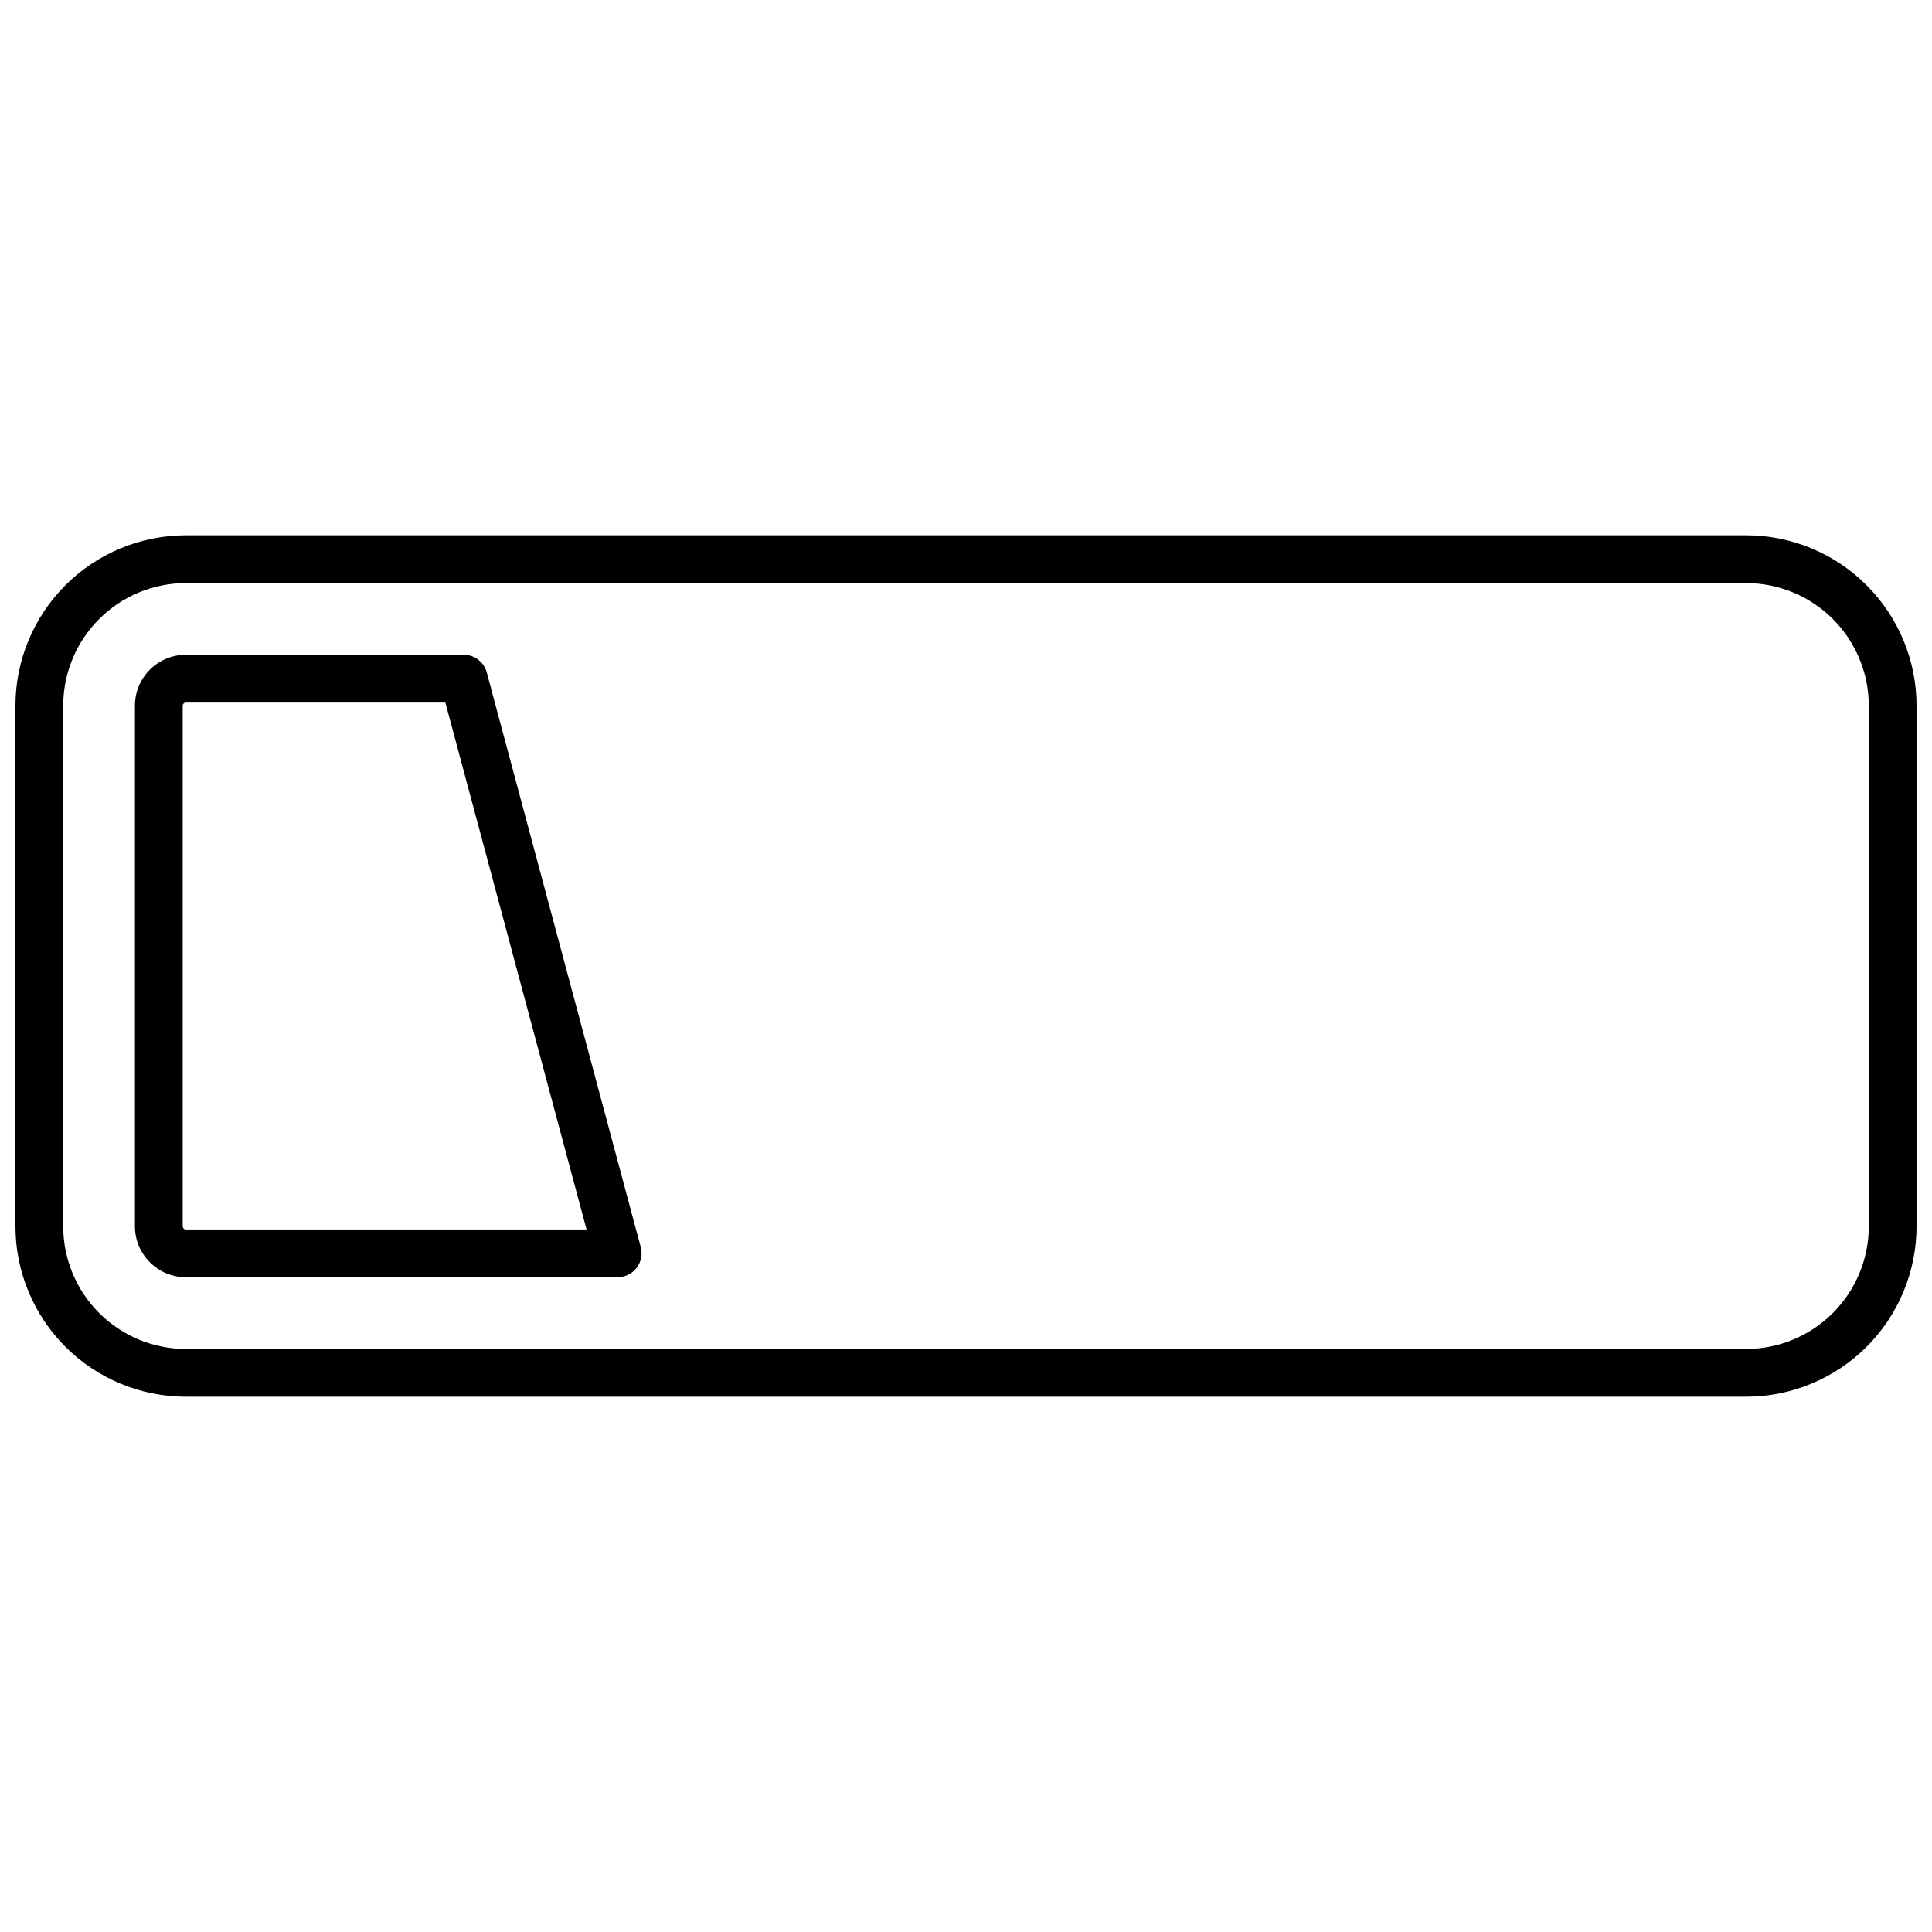 <?xml version="1.0" encoding="UTF-8"?>
<!-- Uploaded to: ICON Repo, www.svgrepo.com, Generator: ICON Repo Mixer Tools -->
<svg width="800px" height="800px" version="1.1" viewBox="144 144 512 512" xmlns="http://www.w3.org/2000/svg">
 <defs>
  <clipPath id="a">
   <path d="m148.09 285h503.81v230h-503.81z"/>
  </clipPath>
 </defs>
 <g clip-path="url(#a)">
  <path d="m606.77 285.86h-413.54c-11.965 0.012-23.438 4.773-31.902 13.234-8.461 8.461-13.223 19.934-13.234 31.902v138.01c0.012 11.969 4.773 23.441 13.234 31.902 8.465 8.465 19.938 13.223 31.902 13.238h413.54c11.969-0.016 23.441-4.777 31.902-13.238 8.461-8.461 13.223-19.934 13.234-31.902v-138.01c-0.012-11.969-4.773-23.441-13.234-31.902-8.461-8.461-19.934-13.223-31.902-13.234zm32.48 183.15c-0.012 8.613-3.438 16.867-9.523 22.957-6.09 6.09-14.344 9.512-22.957 9.523h-413.54c-8.609-0.008-16.867-3.434-22.953-9.523-6.09-6.09-9.516-14.344-9.523-22.957v-138.01c0.008-8.609 3.434-16.867 9.523-22.957 6.086-6.09 14.344-9.512 22.953-9.523h413.54c8.613 0.012 16.867 3.438 22.957 9.523 6.086 6.09 9.512 14.348 9.523 22.957z"/>
 </g>
 <path d="m273 322.21c-0.742-2.766-3.25-4.691-6.113-4.688h-73.656c-7.434 0.008-13.461 6.031-13.469 13.469v138.01c0.008 7.438 6.035 13.465 13.469 13.473h114.46c1.969 0 3.824-0.918 5.023-2.477 1.195-1.562 1.602-3.59 1.094-5.492zm-79.766 147.61h-0.004c-0.441-0.012-0.801-0.367-0.812-0.812v-138.01c0.012-0.445 0.371-0.801 0.812-0.812h68.797l37.414 139.64h-106.21z"/>
</svg>